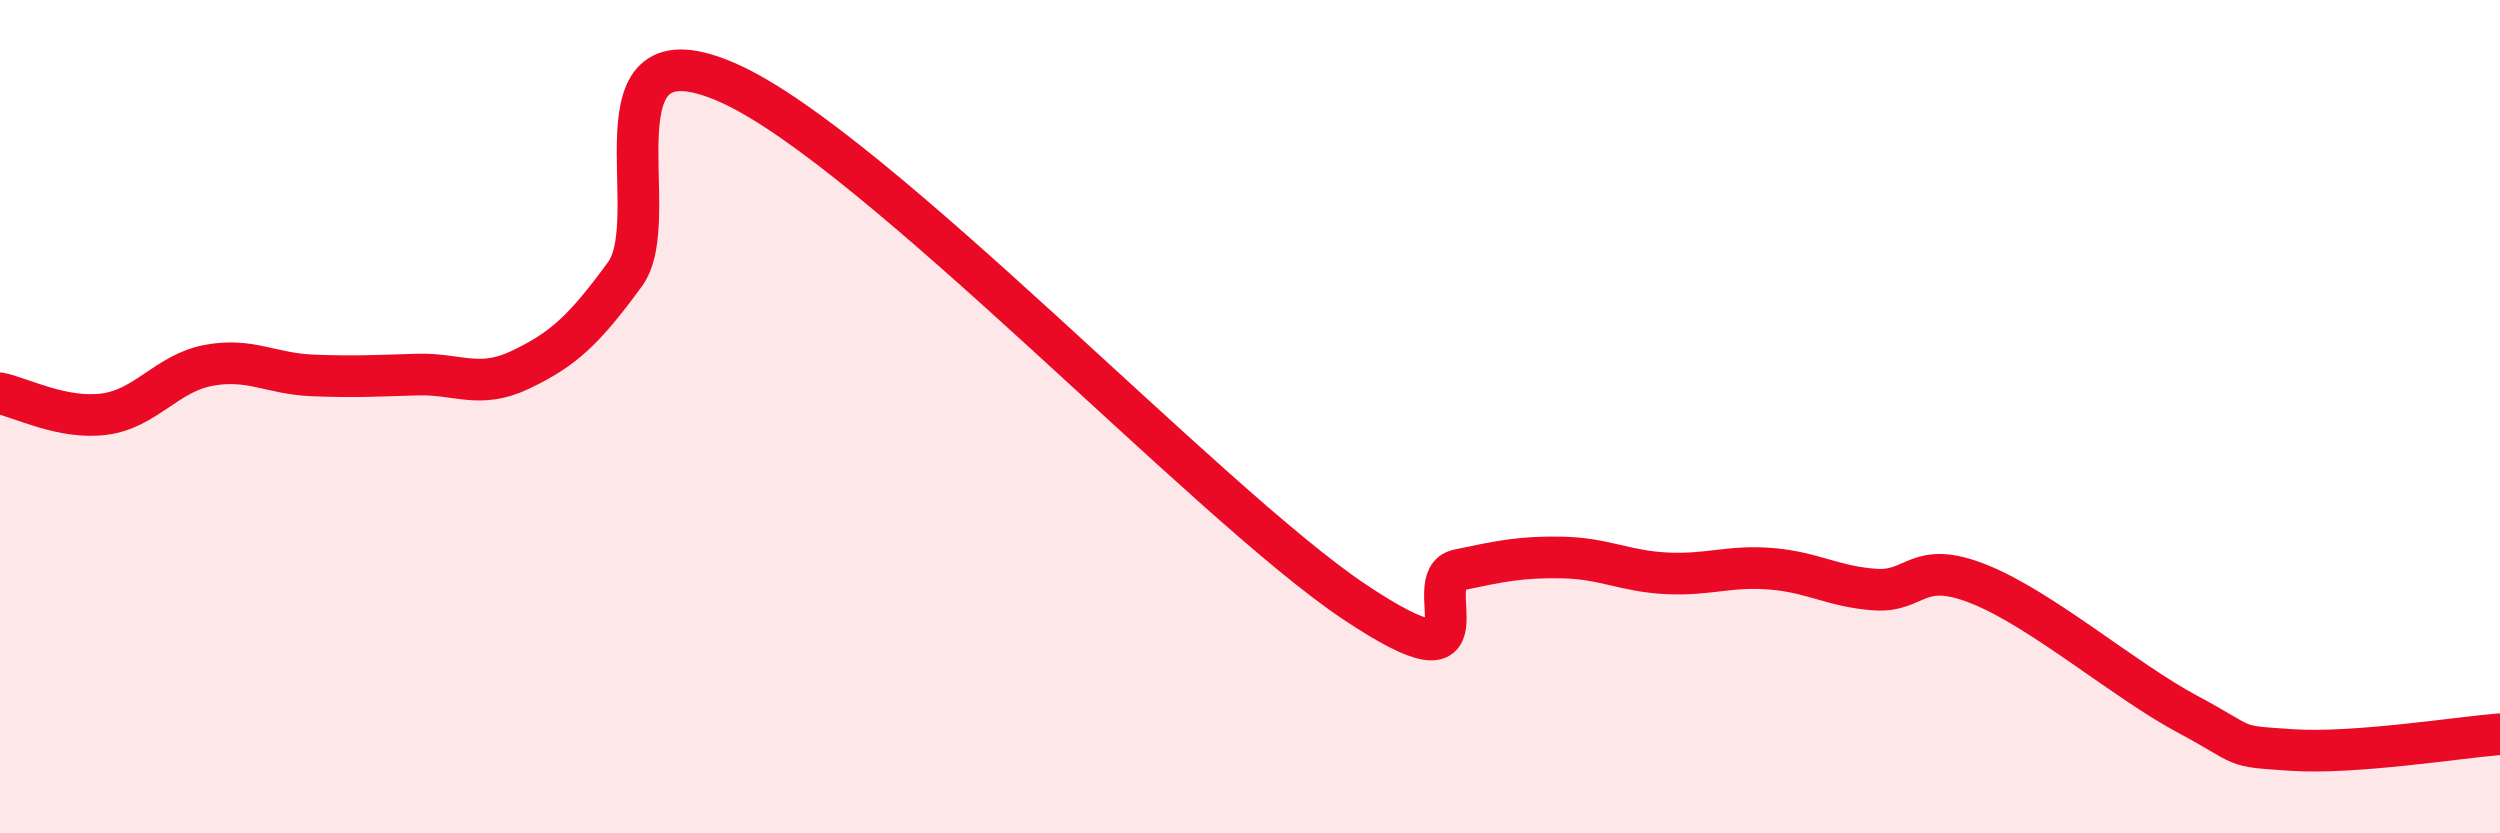 
    <svg width="60" height="20" viewBox="0 0 60 20" xmlns="http://www.w3.org/2000/svg">
      <path
        d="M 0,9.44 C 0.5,9.54 1.5,10.07 2.5,9.94 C 3.5,9.81 4,8.96 5,8.77 C 6,8.58 6.5,8.97 7.5,9.01 C 8.5,9.05 9,9.02 10,8.99 C 11,8.96 11.5,9.35 12.5,8.87 C 13.5,8.39 14,7.95 15,6.58 C 16,5.21 14,0.43 17.5,2 C 21,3.57 29,12.1 32.5,14.44 C 36,16.78 34,13.89 35,13.68 C 36,13.47 36.5,13.36 37.5,13.38 C 38.5,13.4 39,13.71 40,13.76 C 41,13.81 41.5,13.57 42.5,13.65 C 43.5,13.73 44,14.08 45,14.15 C 46,14.22 46,13.42 47.5,14.02 C 49,14.62 51,16.34 52.5,17.14 C 54,17.94 53.5,17.9 55,18 C 56.5,18.1 59,17.7 60,17.62L60 20L0 20Z"
        fill="#EB0A25"
        opacity="0.1"
        stroke-linecap="round"
        stroke-linejoin="round"
      />
      <path
        d="M 0,9.44 C 0.5,9.54 1.5,10.07 2.5,9.94 C 3.5,9.81 4,8.96 5,8.77 C 6,8.58 6.5,8.97 7.5,9.01 C 8.5,9.05 9,9.02 10,8.99 C 11,8.96 11.5,9.35 12.5,8.87 C 13.5,8.39 14,7.95 15,6.58 C 16,5.21 14,0.43 17.5,2 C 21,3.57 29,12.1 32.5,14.44 C 36,16.78 34,13.89 35,13.68 C 36,13.47 36.5,13.36 37.5,13.38 C 38.5,13.4 39,13.71 40,13.76 C 41,13.81 41.5,13.57 42.5,13.65 C 43.5,13.73 44,14.08 45,14.15 C 46,14.22 46,13.42 47.5,14.02 C 49,14.62 51,16.34 52.5,17.14 C 54,17.94 53.5,17.9 55,18 C 56.5,18.1 59,17.7 60,17.62"
        stroke="#EB0A25"
        stroke-width="1"
        fill="none"
        stroke-linecap="round"
        stroke-linejoin="round"
      />
    </svg>
  